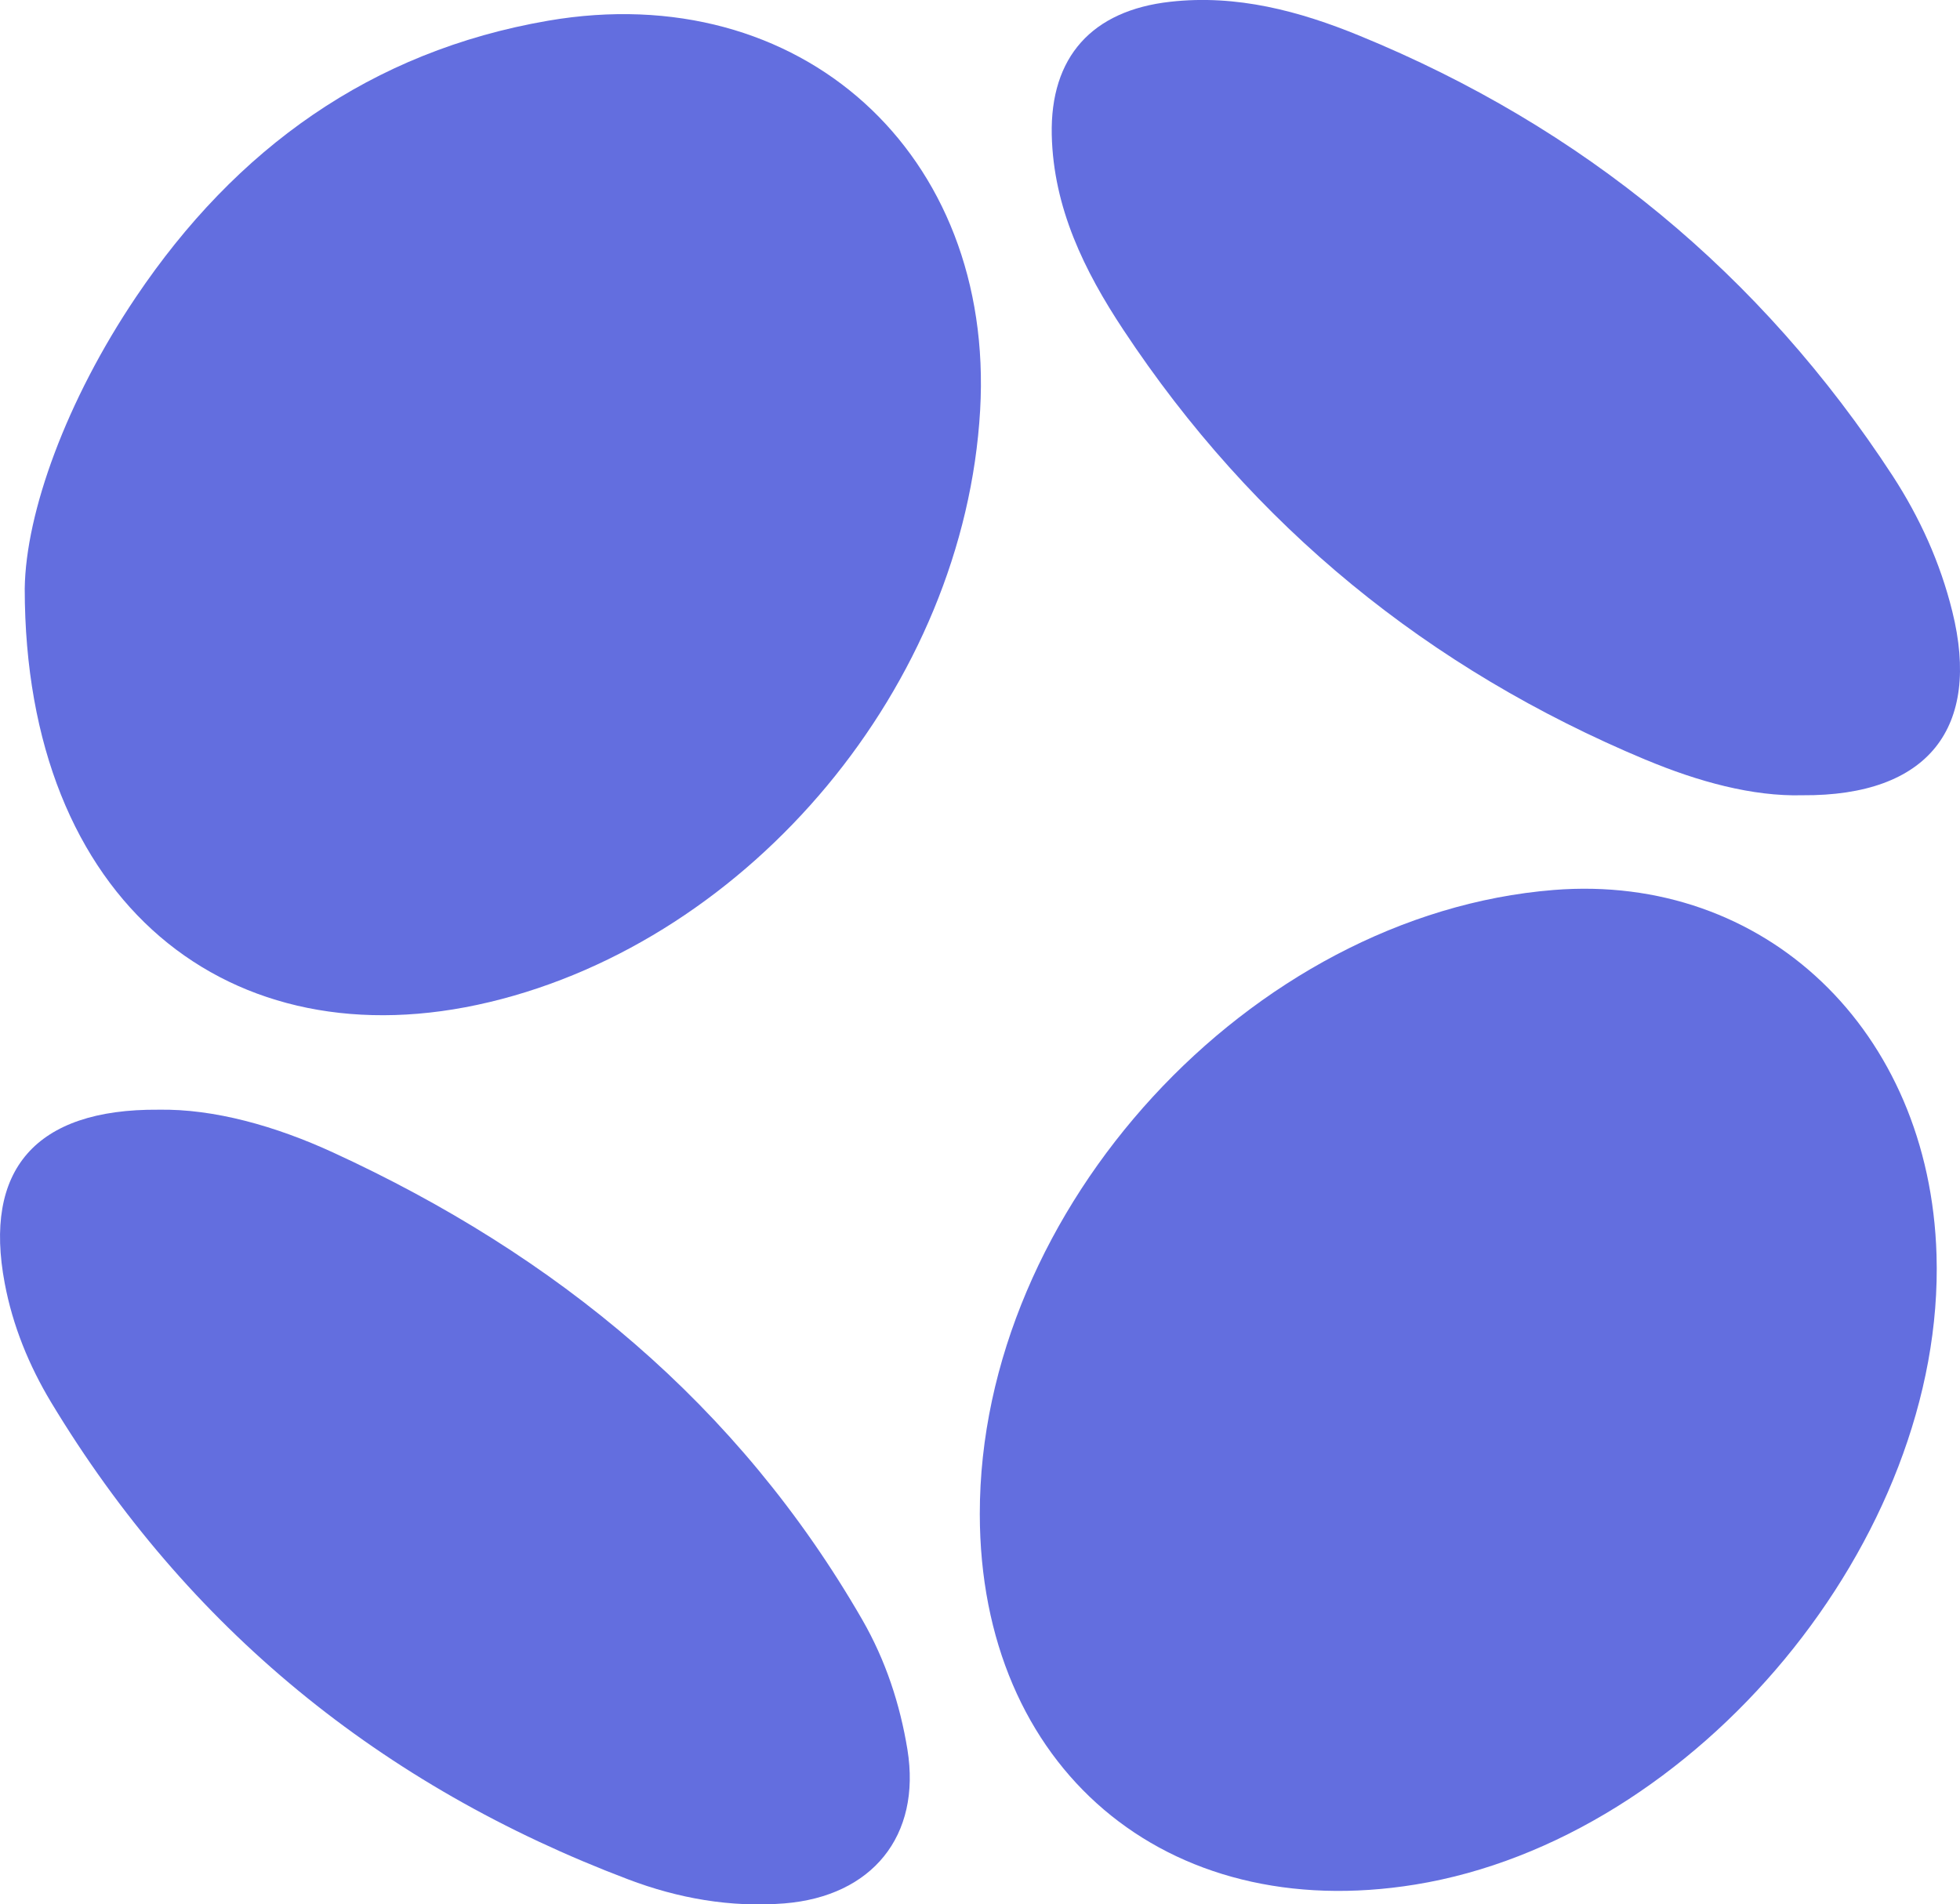 <svg xmlns="http://www.w3.org/2000/svg" id="Layer_2" data-name="Layer 2" viewBox="0 0 343.19 333.51"><defs><style>      .cls-1 {        fill: #636edf;        stroke-width: 0px;      }    </style></defs><g id="Layer_1-2" data-name="Layer 1"><g><path class="cls-1" d="M151,283.69c-21.72-37.71-53.64-63.91-92.68-81.86-10.03-4.61-20.8-7.67-30.59-7.49-21.63-.16-30.65,10.62-26.9,30.41,1.4,7.44,4.25,14.39,8.1,20.8,23.91,39.67,57.93,67.26,101.09,83.59,8.68,3.3,17.88,4.95,27.32,4.2,15.34-1.24,24-11.79,21.55-26.94-1.3-7.94-3.8-15.59-7.89-22.71Z"></path><path class="cls-1" d="M85.69,175.5c45.81-10.95,83.16-55.46,85.93-103.67C174.19,26.89,140.2-3.99,95.95,3.63c-31.01,5.35-54.65,22.4-72.15,48.4-12.19,18.1-19.29,37.72-19.47,51.05.02,55.14,36.01,83.26,81.35,72.42Z"></path><path class="cls-1" d="M272.04,155.86c-53.1,4.27-100.53,55.86-100.48,109.3.04,44.39,32.48,71.99,76.24,64.88,49.32-8.01,92.79-60.54,91.28-110.29-1.19-39.34-30.07-66.86-67.04-63.89Z"></path><path class="cls-1" d="M288.18,133.06c9.13,3.82,18.69,6.45,27.42,6.21,22.08.16,31.3-11.83,26.24-32.2-2.11-8.54-5.69-16.42-10.43-23.72-23.08-35.38-54.31-61.1-93.37-77.1-10.48-4.3-21.48-7.26-33.15-5.94-13.67,1.53-21.03,9.65-20.73,23.32.29,12.77,5.71,23.81,12.51,34.09,22.76,34.45,53.46,59.44,91.49,75.34Z"></path></g></g></svg>